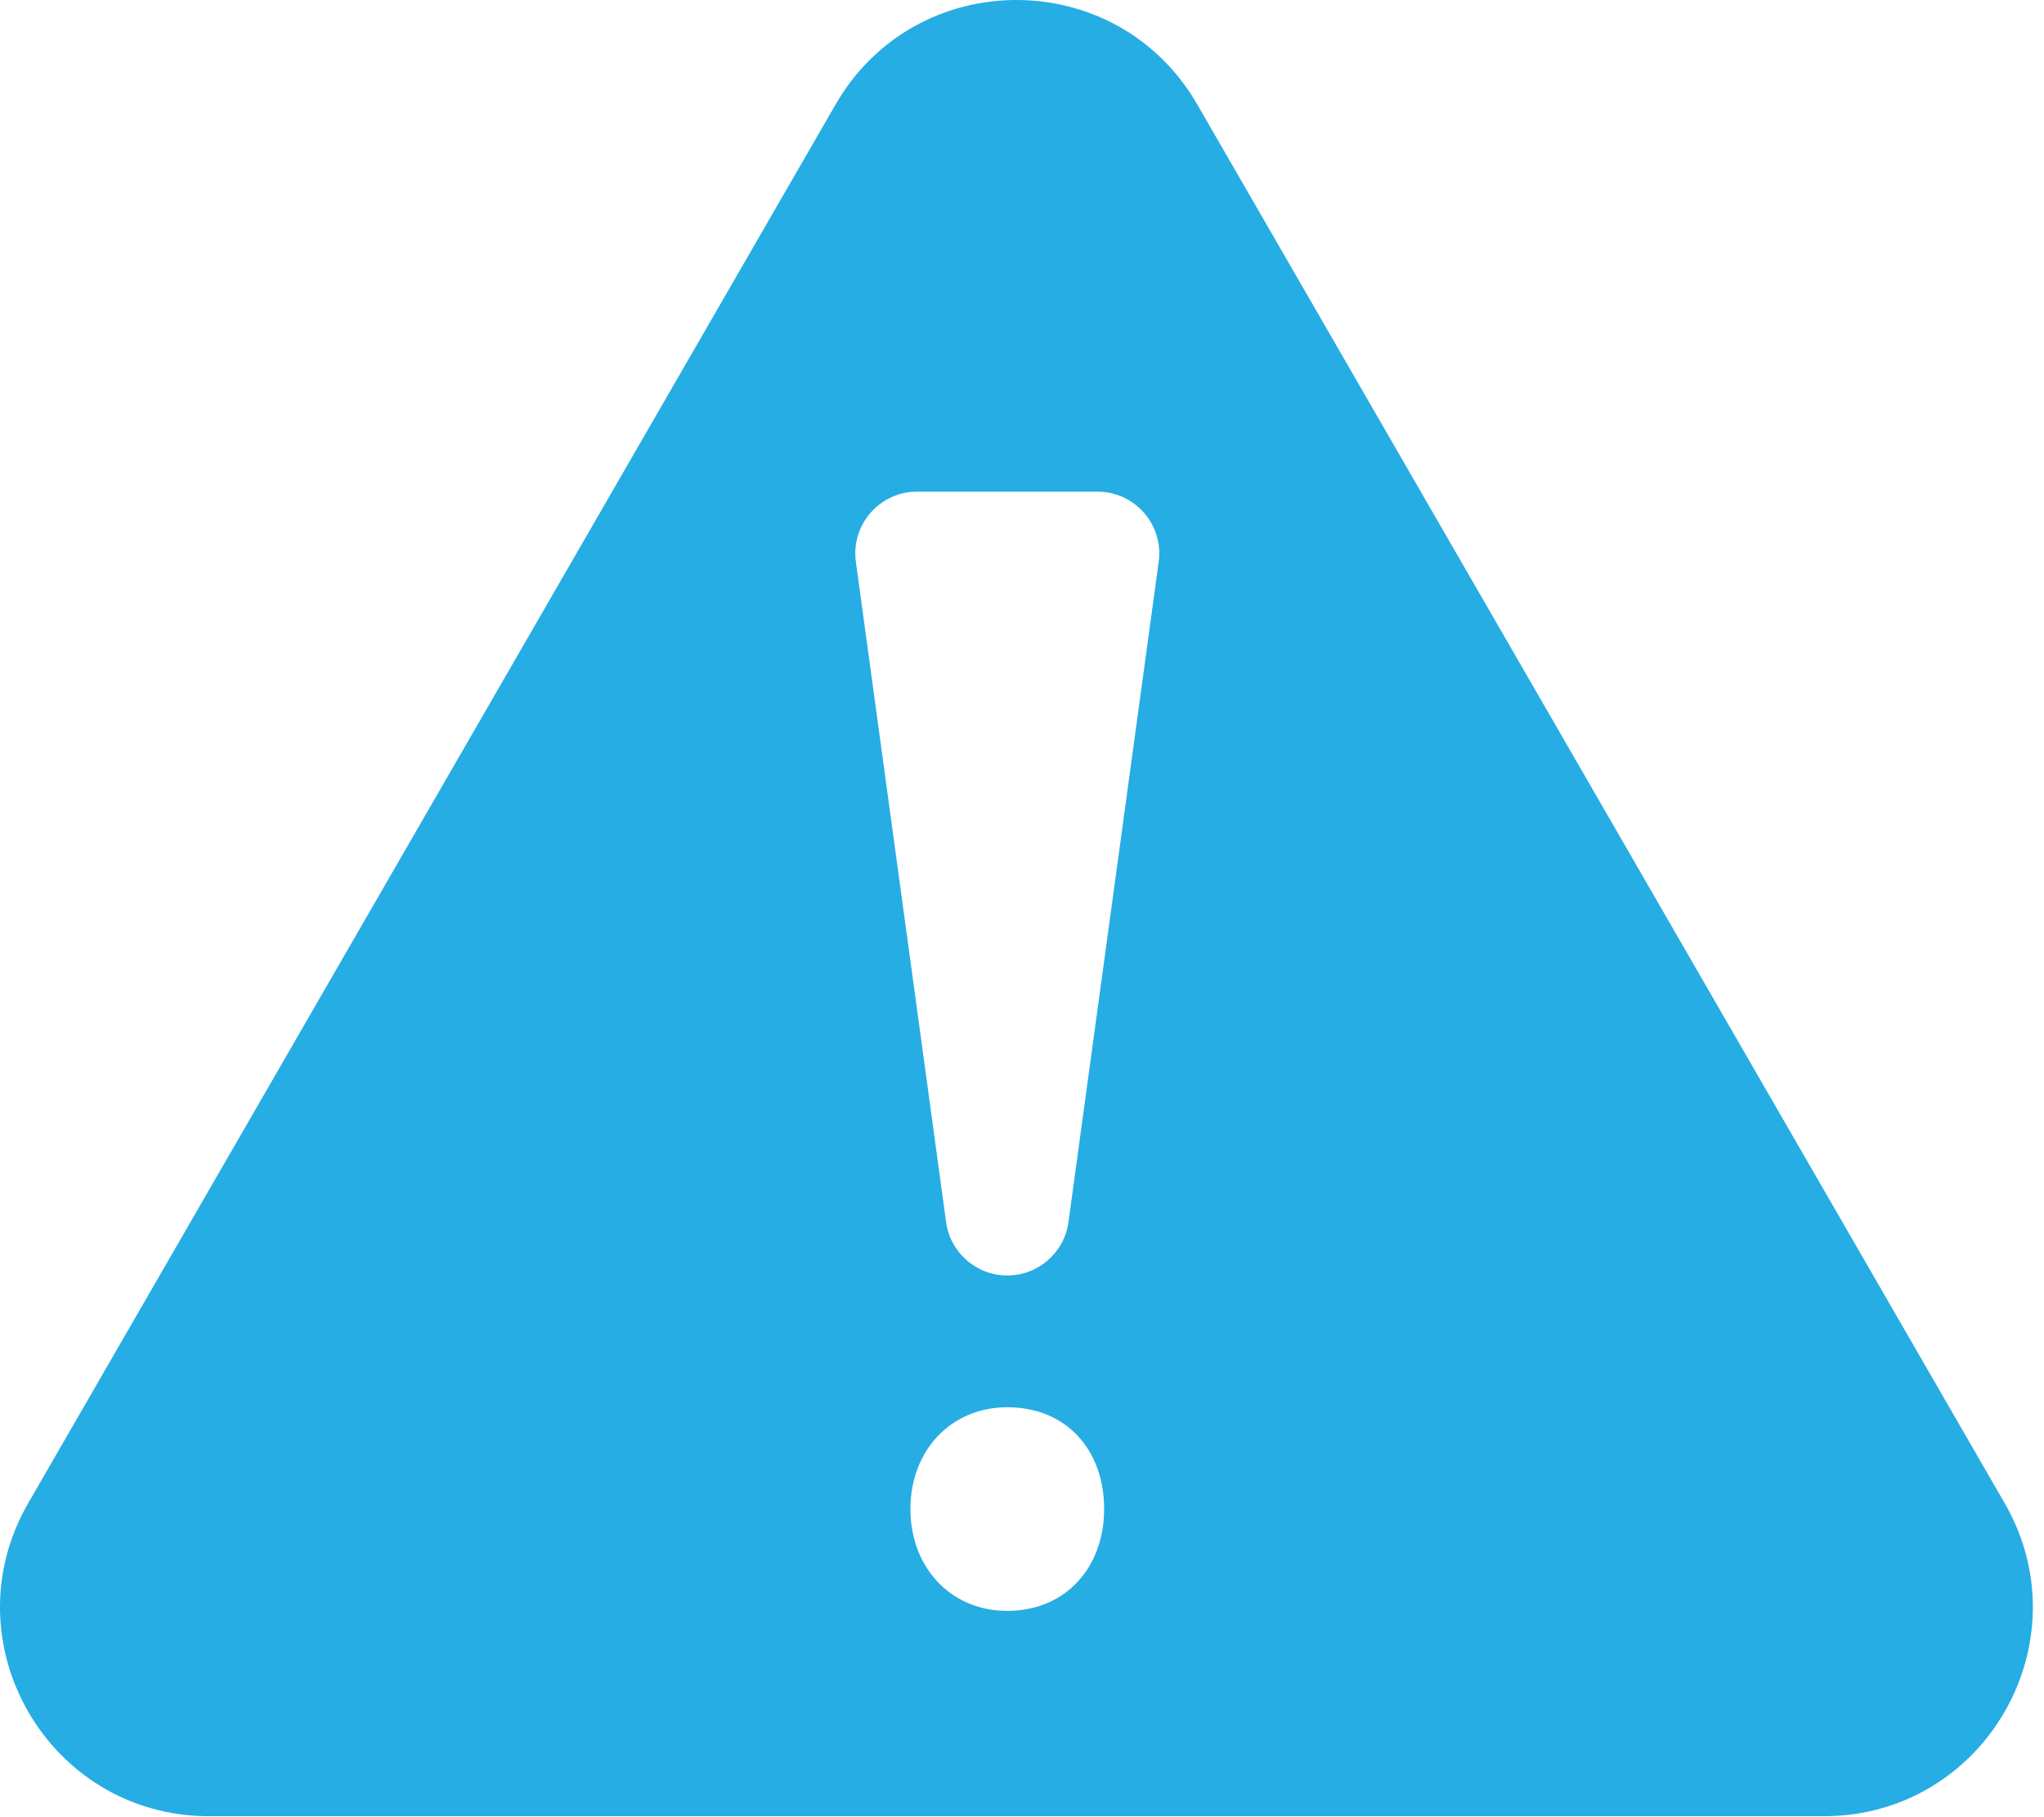<?xml version="1.0" encoding="UTF-8"?> <svg xmlns="http://www.w3.org/2000/svg" width="90" height="80" viewBox="0 0 90 80" fill="none"> <path d="M88.265 66.17L52.715 4.595C49.177 -1.532 40.333 -1.532 36.795 4.595L1.245 66.17C-2.293 72.297 2.129 79.957 9.205 79.957H80.306C87.381 79.957 91.803 72.297 88.265 66.17ZM44.352 70.917C41.822 70.917 40.087 68.965 40.087 66.435C40.087 63.832 41.894 61.953 44.352 61.953C46.955 61.953 48.617 63.833 48.617 66.435C48.618 68.965 46.955 70.917 44.352 70.917ZM51.019 24.732L47.046 53.801C46.862 55.148 45.712 56.152 44.352 56.152C42.993 56.152 41.842 55.148 41.658 53.801L37.685 24.732C37.462 23.099 38.731 21.645 40.379 21.645H48.324C49.973 21.646 51.242 23.1 51.019 24.732Z" fill="#26ADE4"></path> </svg> 